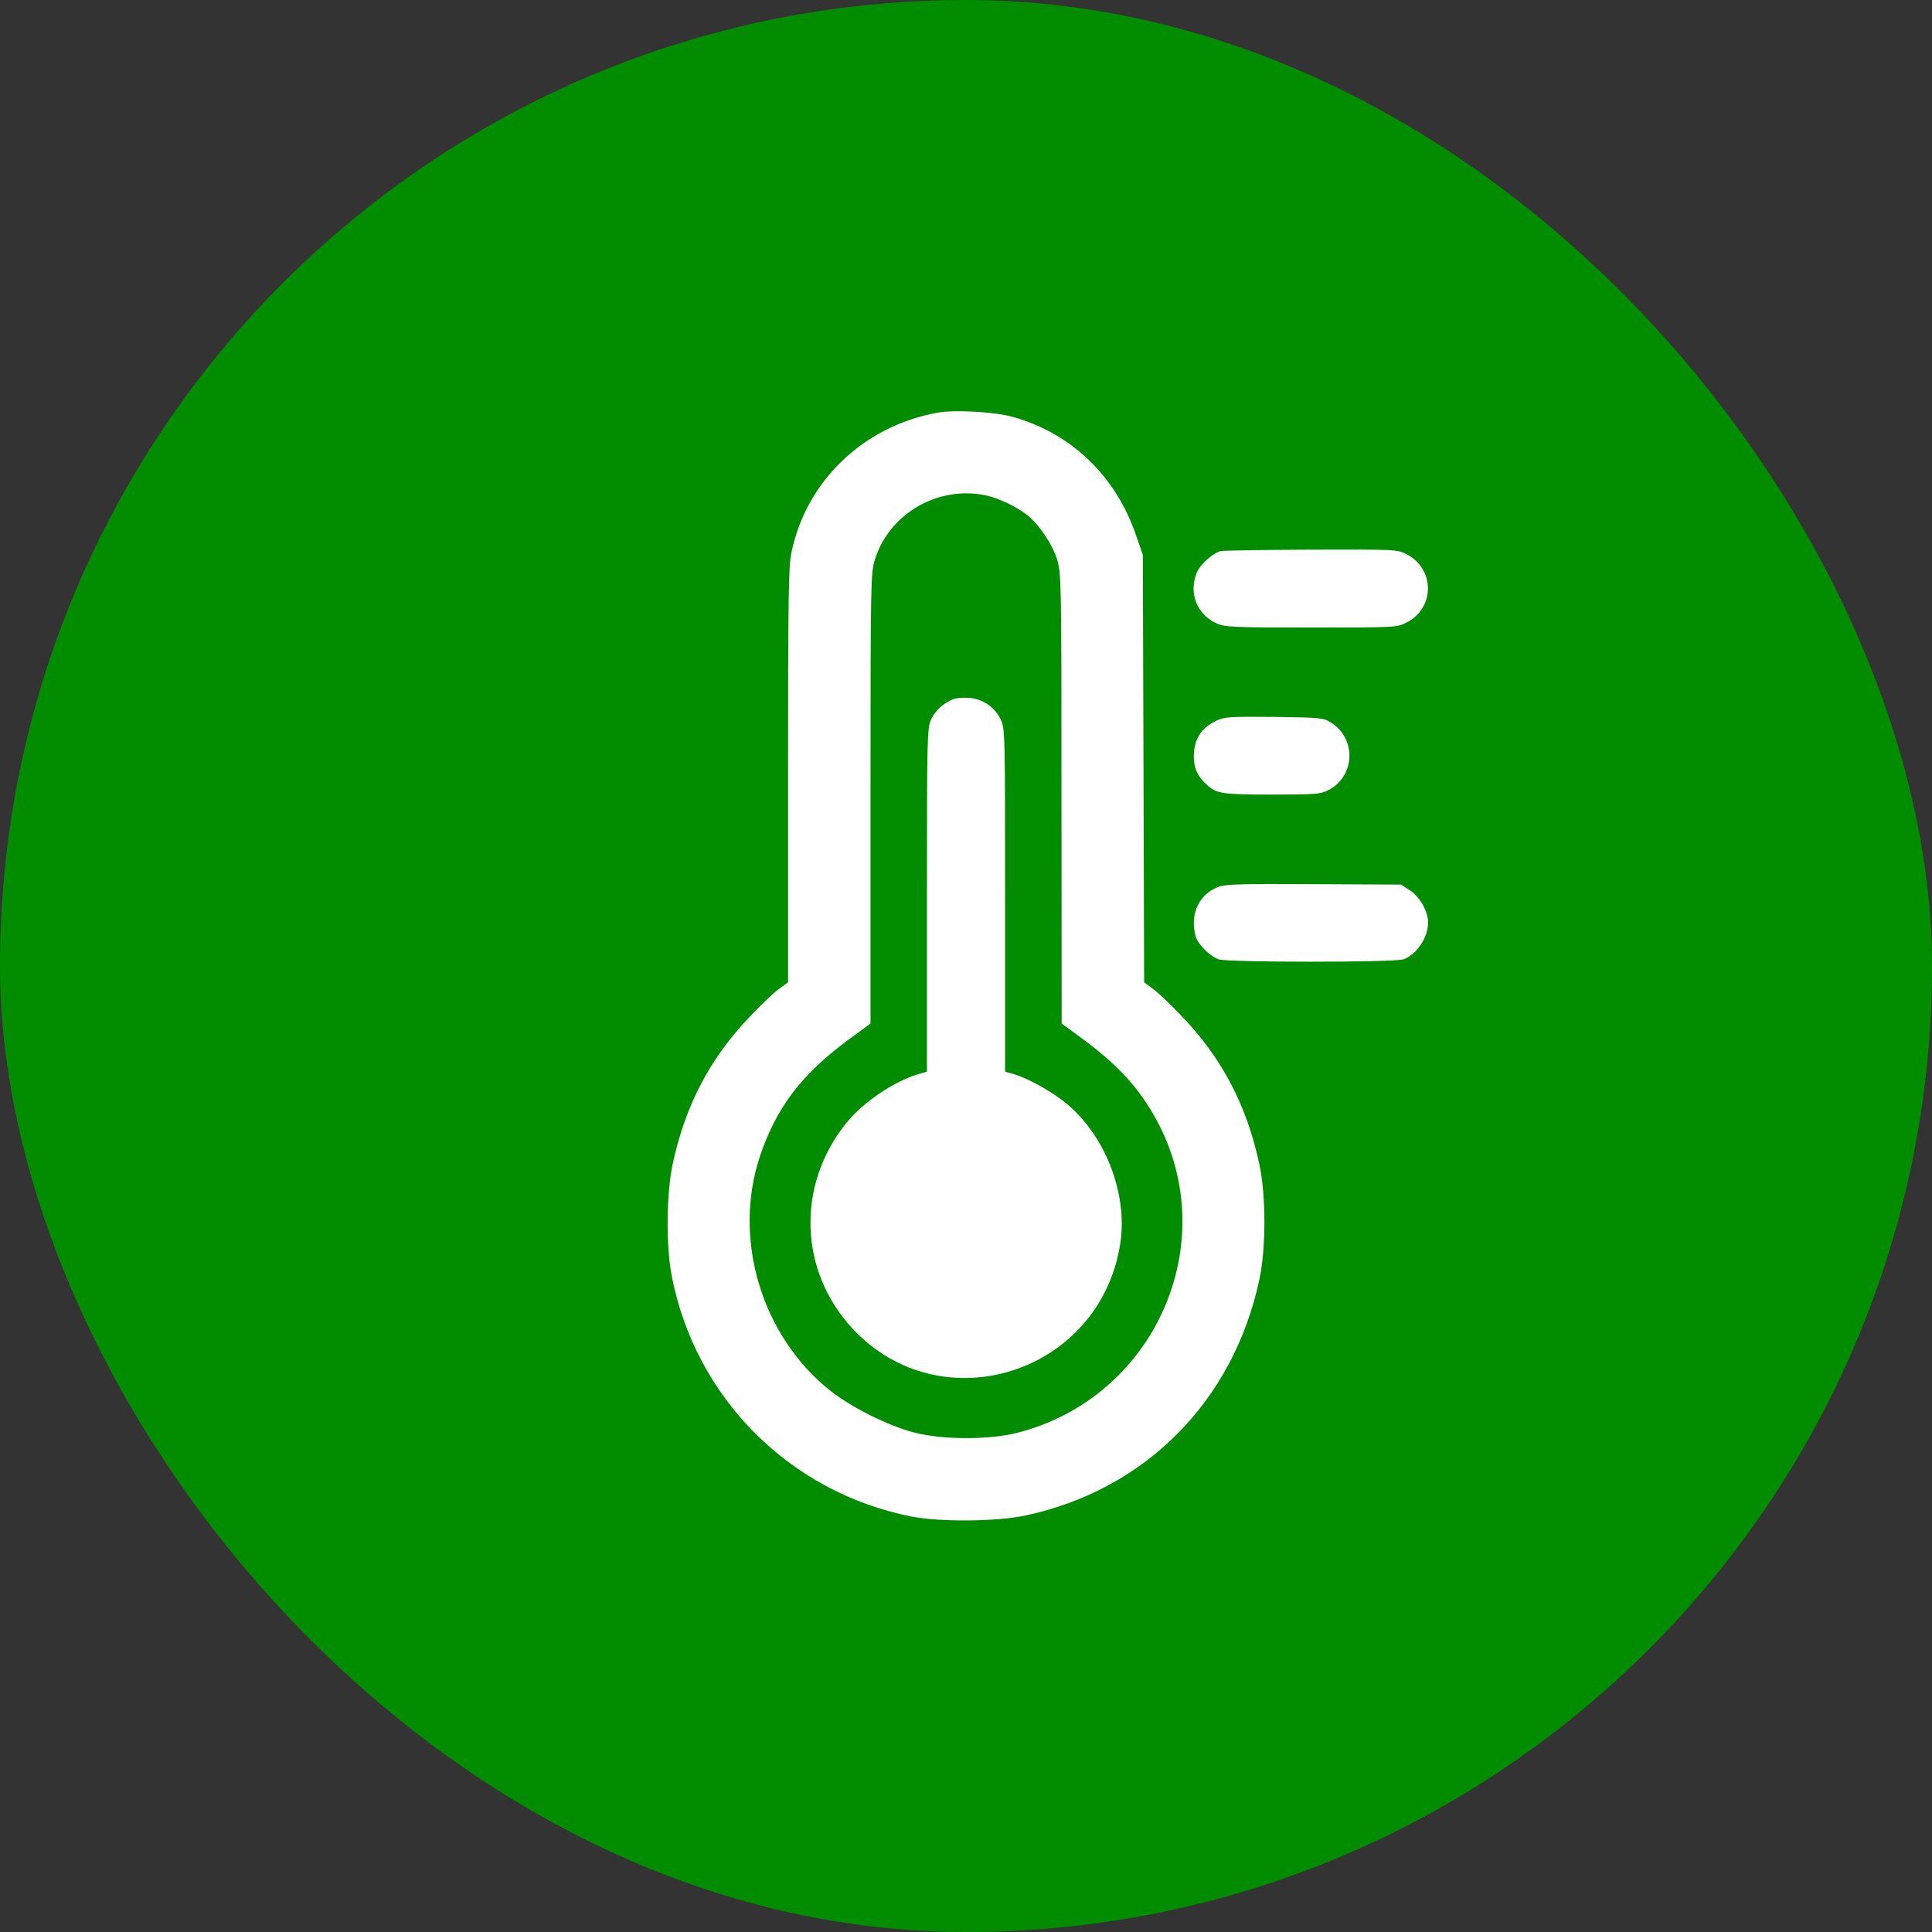 <svg width="40" height="40" viewBox="0 0 40 40" fill="none" xmlns="http://www.w3.org/2000/svg">
<rect x="0" y="0" width="40" height="40" fill="#333333" stroke="none"/>
<rect width="40" height="40" rx="20" fill="#028D00"/>
<g clip-path="url(#clip0_141_3143)">
<path d="M19.407 8.545C17.875 8.823 16.689 9.96 16.384 11.447C16.325 11.725 16.316 12.426 16.316 16.056V20.337L16.132 20.472C16.029 20.544 15.759 20.8 15.535 21.038C14.704 21.9 14.187 22.884 13.927 24.101C13.796 24.717 13.787 25.799 13.909 26.424C14.398 28.939 16.343 30.894 18.863 31.397C19.465 31.514 20.642 31.505 21.244 31.374C23.72 30.84 25.534 29.007 26.073 26.496C26.213 25.849 26.213 24.753 26.073 24.101C25.813 22.884 25.296 21.9 24.465 21.038C24.241 20.8 23.971 20.544 23.868 20.472L23.688 20.337L23.675 15.912L23.661 11.487L23.513 11.061C23.091 9.848 22.179 8.972 20.979 8.635C20.611 8.527 19.757 8.478 19.407 8.545ZM20.413 10.257C20.678 10.315 21.02 10.477 21.253 10.652C21.496 10.836 21.788 11.263 21.887 11.586C21.972 11.869 21.977 11.999 21.977 16.537L21.981 21.191L22.408 21.505C23.158 22.058 23.594 22.538 23.953 23.203C25.328 25.759 23.895 28.953 21.051 29.667C20.481 29.811 19.519 29.811 18.944 29.663C18.392 29.523 17.637 29.146 17.183 28.787C15.764 27.655 15.166 25.651 15.732 23.944C16.074 22.929 16.586 22.251 17.565 21.527L18.023 21.191V16.537C18.023 11.999 18.028 11.869 18.113 11.586C18.41 10.634 19.421 10.045 20.413 10.257Z" fill="white"/>
<path d="M19.735 14.475C19.524 14.565 19.358 14.717 19.277 14.897C19.196 15.072 19.191 15.265 19.191 18.635V22.188L19.003 22.242C18.495 22.395 17.848 22.835 17.507 23.27C16.487 24.551 16.546 26.312 17.646 27.502C19.483 29.483 22.776 28.441 23.194 25.746C23.356 24.699 22.866 23.464 22.03 22.808C21.738 22.579 21.28 22.327 21.002 22.242L20.809 22.188V18.639C20.809 15.113 20.809 15.086 20.714 14.888C20.593 14.636 20.337 14.466 20.054 14.448C19.937 14.439 19.793 14.452 19.735 14.475Z" fill="white"/>
<path d="M25.265 11.411C25.103 11.46 24.847 11.69 24.78 11.851C24.605 12.273 24.775 12.718 25.189 12.907C25.355 12.983 25.512 12.992 27.143 12.992C28.899 12.992 28.922 12.992 29.119 12.889C29.712 12.592 29.712 11.775 29.119 11.474C28.922 11.375 28.904 11.375 27.143 11.38C26.168 11.384 25.323 11.398 25.265 11.411Z" fill="white"/>
<path d="M25.189 14.919C24.865 15.072 24.717 15.306 24.717 15.669C24.717 15.903 24.789 16.065 24.973 16.235C25.18 16.433 25.292 16.451 26.338 16.451C27.232 16.451 27.34 16.442 27.497 16.361C28.059 16.078 28.09 15.292 27.556 14.96C27.399 14.861 27.345 14.856 26.379 14.843C25.467 14.834 25.35 14.843 25.189 14.919Z" fill="white"/>
<path d="M25.242 18.356C24.91 18.477 24.717 18.756 24.717 19.124C24.717 19.236 24.744 19.384 24.78 19.452C24.865 19.613 25.072 19.802 25.224 19.861C25.4 19.928 28.886 19.928 29.061 19.861C29.335 19.757 29.564 19.411 29.568 19.106C29.568 18.872 29.402 18.576 29.195 18.437L29.011 18.315L27.215 18.306C25.768 18.297 25.377 18.306 25.242 18.356Z" fill="white"/>
</g>
<defs>
<clipPath id="clip0_141_3143">
<rect width="23" height="23" fill="white" transform="translate(8.5 8.5)"/>
</clipPath>
</defs>
</svg>
